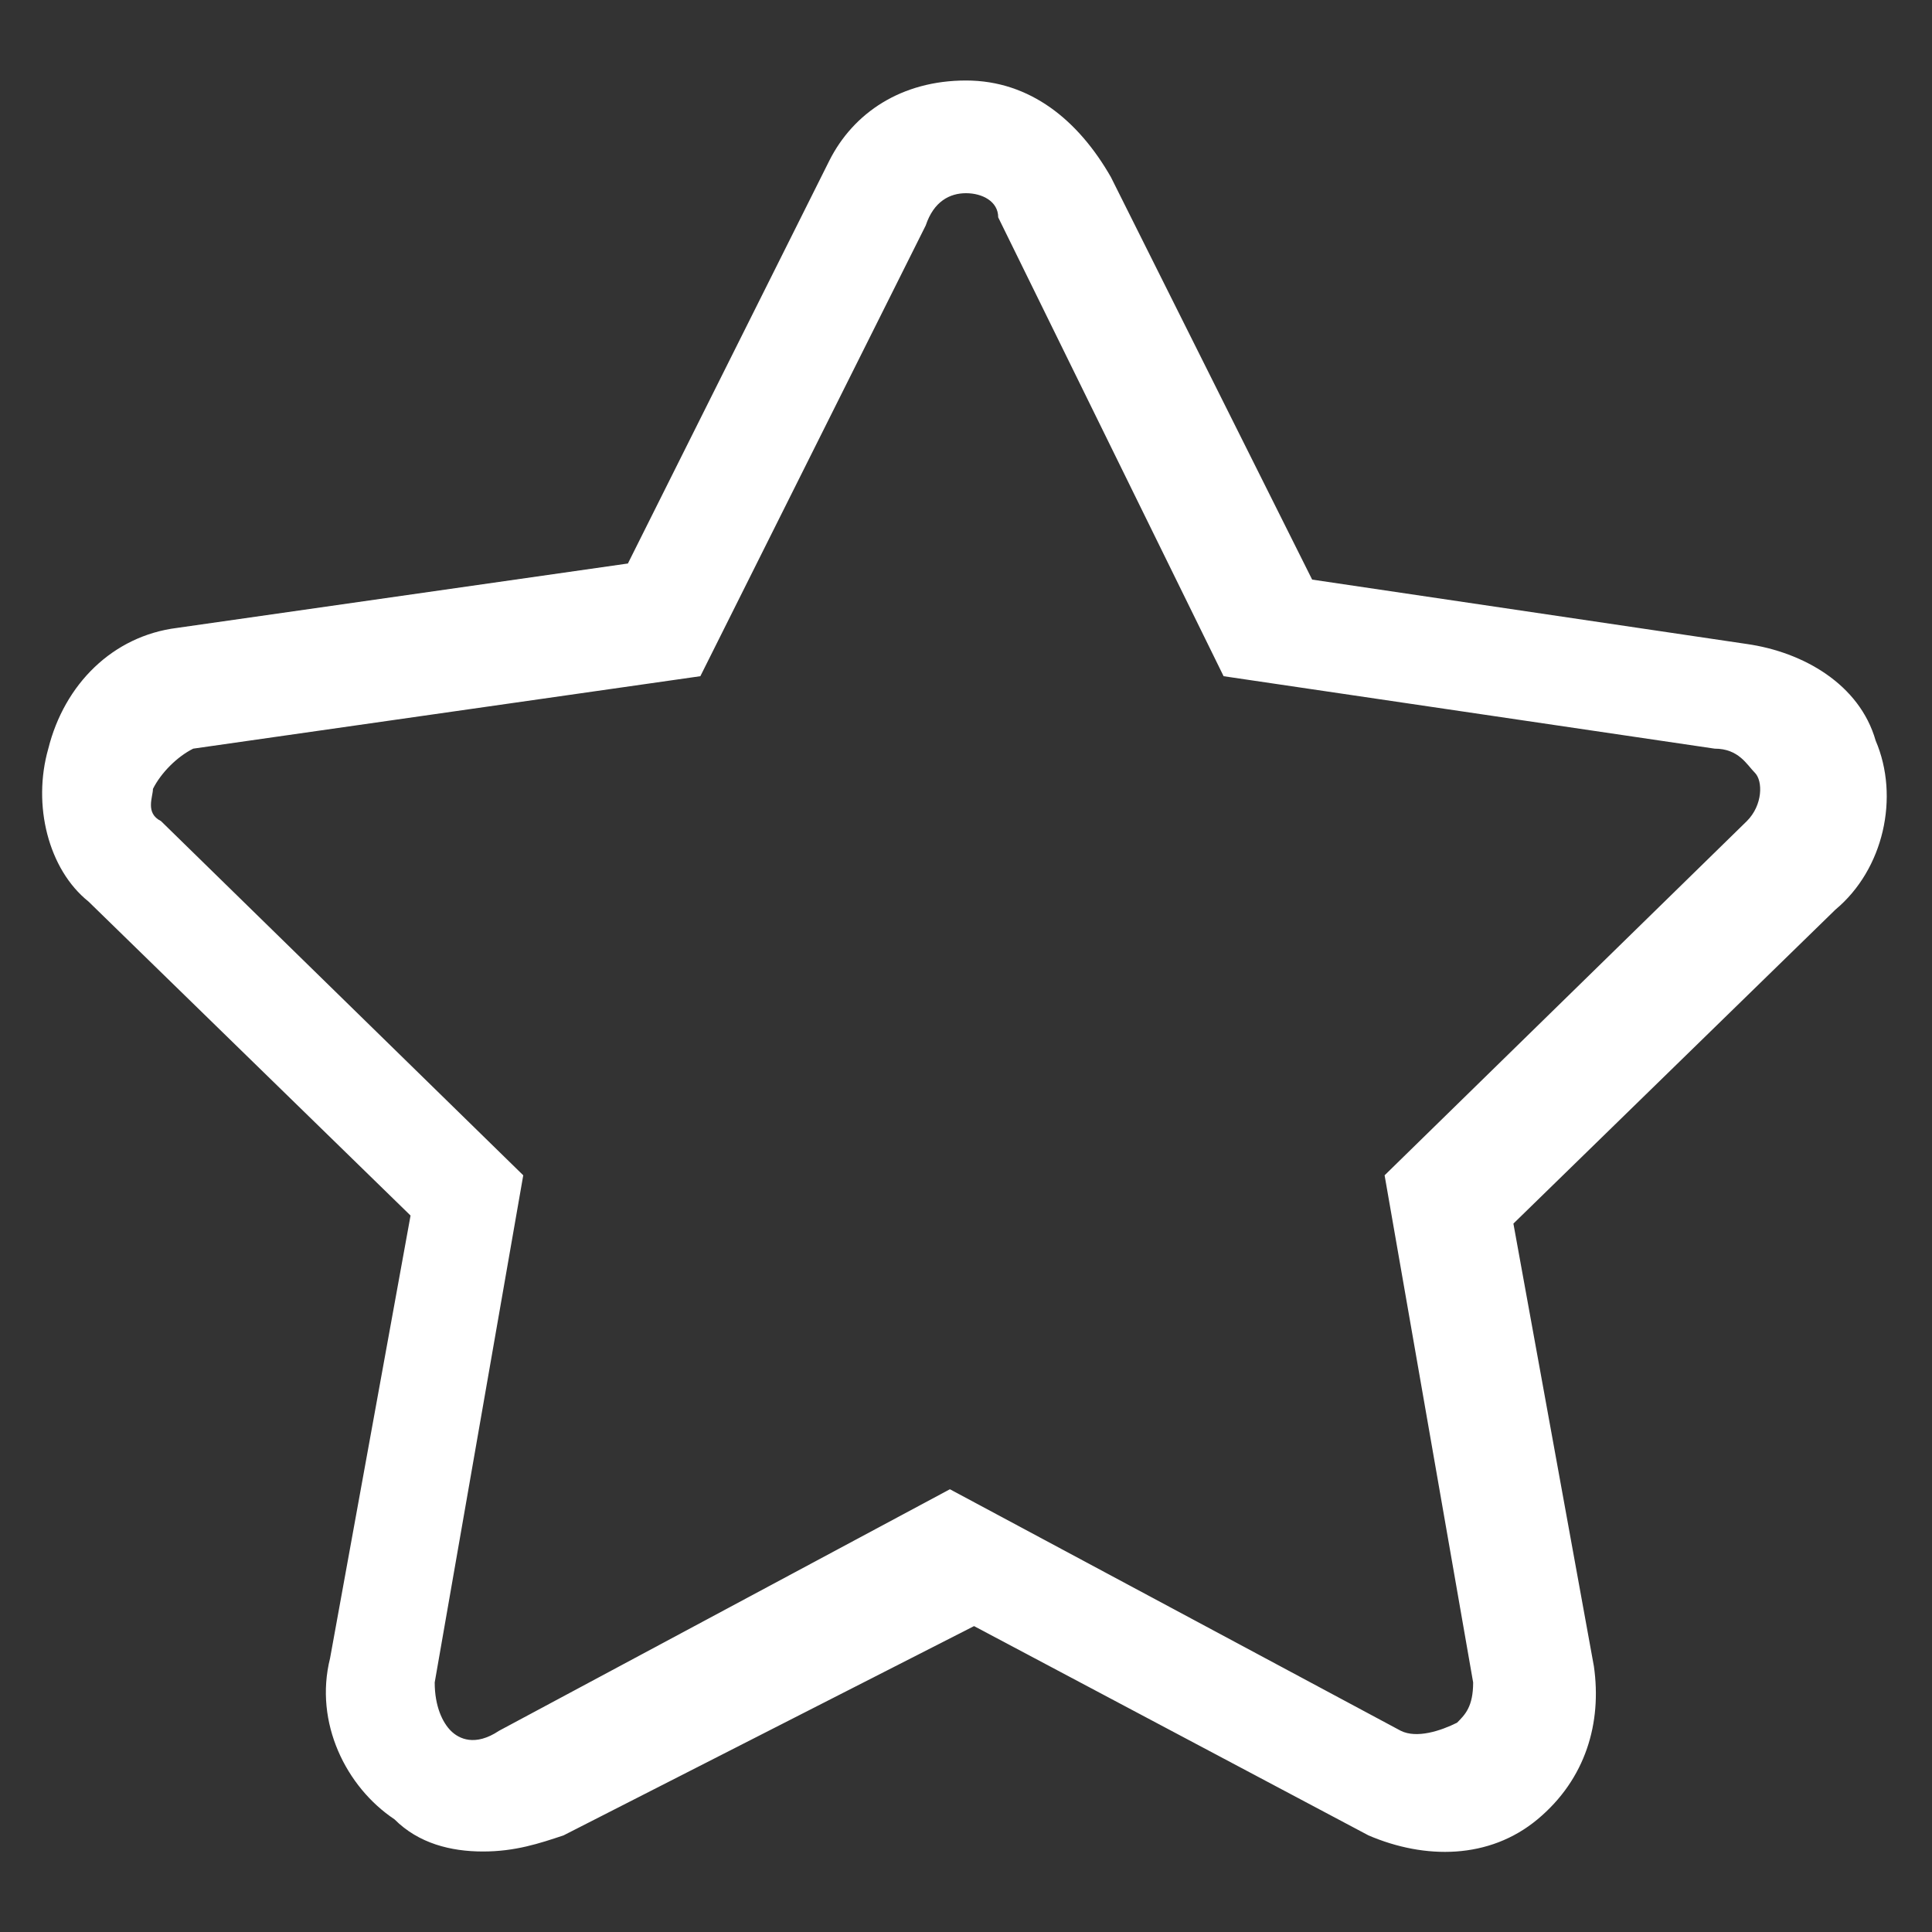 <?xml version="1.0" encoding="UTF-8"?><svg xmlns="http://www.w3.org/2000/svg" xmlns:xlink="http://www.w3.org/1999/xlink" version="1.1" id="Layer_1" x="0px" y="0px" viewBox="0 0 24 24" style="enable-background:new 0 0 24 24;" xml:space="preserve"><rect x="0" y="0" width="24" height="24" fill="#333333" stroke="none"/><style type="text/css">.st0{fill:#FFFFFF;}</style><g id="XMLID_1_"><path class="st0" d="M6,23c-0.4,0-0.8-0.1-1.1-0.4c-0.6-0.4-1-1.2-0.8-2l1-5.5l-4-3.9C0.6,10.8,0.4,10,0.6,9.3 c0.2-0.8,0.8-1.4,1.6-1.5L7.8,7l2.5-5c0.3-0.6,0.9-1,1.7-1s1.4,0.5,1.8,1.2l2.5,5L21.7,8c0.7,0.1,1.4,0.5,1.6,1.2 c0.3,0.7,0.1,1.6-0.5,2.1l-4,3.9l1,5.5c0.1,0.7-0.1,1.4-0.7,1.9s-1.4,0.5-2.1,0.2l-4.9-2.6L7,22.8C6.7,22.9,6.4,23,6,23z M12,2.4 c-0.2,0-0.4,0.1-0.5,0.4l0,0L8.7,8.4L2.4,9.3C2.2,9.4,2,9.6,1.9,9.8c0,0.1-0.1,0.3,0.1,0.4l4.5,4.4l-1.1,6.3c0,0.3,0.1,0.5,0.2,0.6 s0.3,0.2,0.6,0l5.6-3l5.6,3c0.2,0.1,0.5,0,0.7-0.1c0.1-0.1,0.2-0.2,0.2-0.5l-1.1-6.3l4.5-4.4c0.2-0.2,0.2-0.5,0.1-0.6 s-0.2-0.3-0.5-0.3l-6.1-0.9l-2.8-5.7C12.4,2.5,12.2,2.4,12,2.4z"/></g></svg>